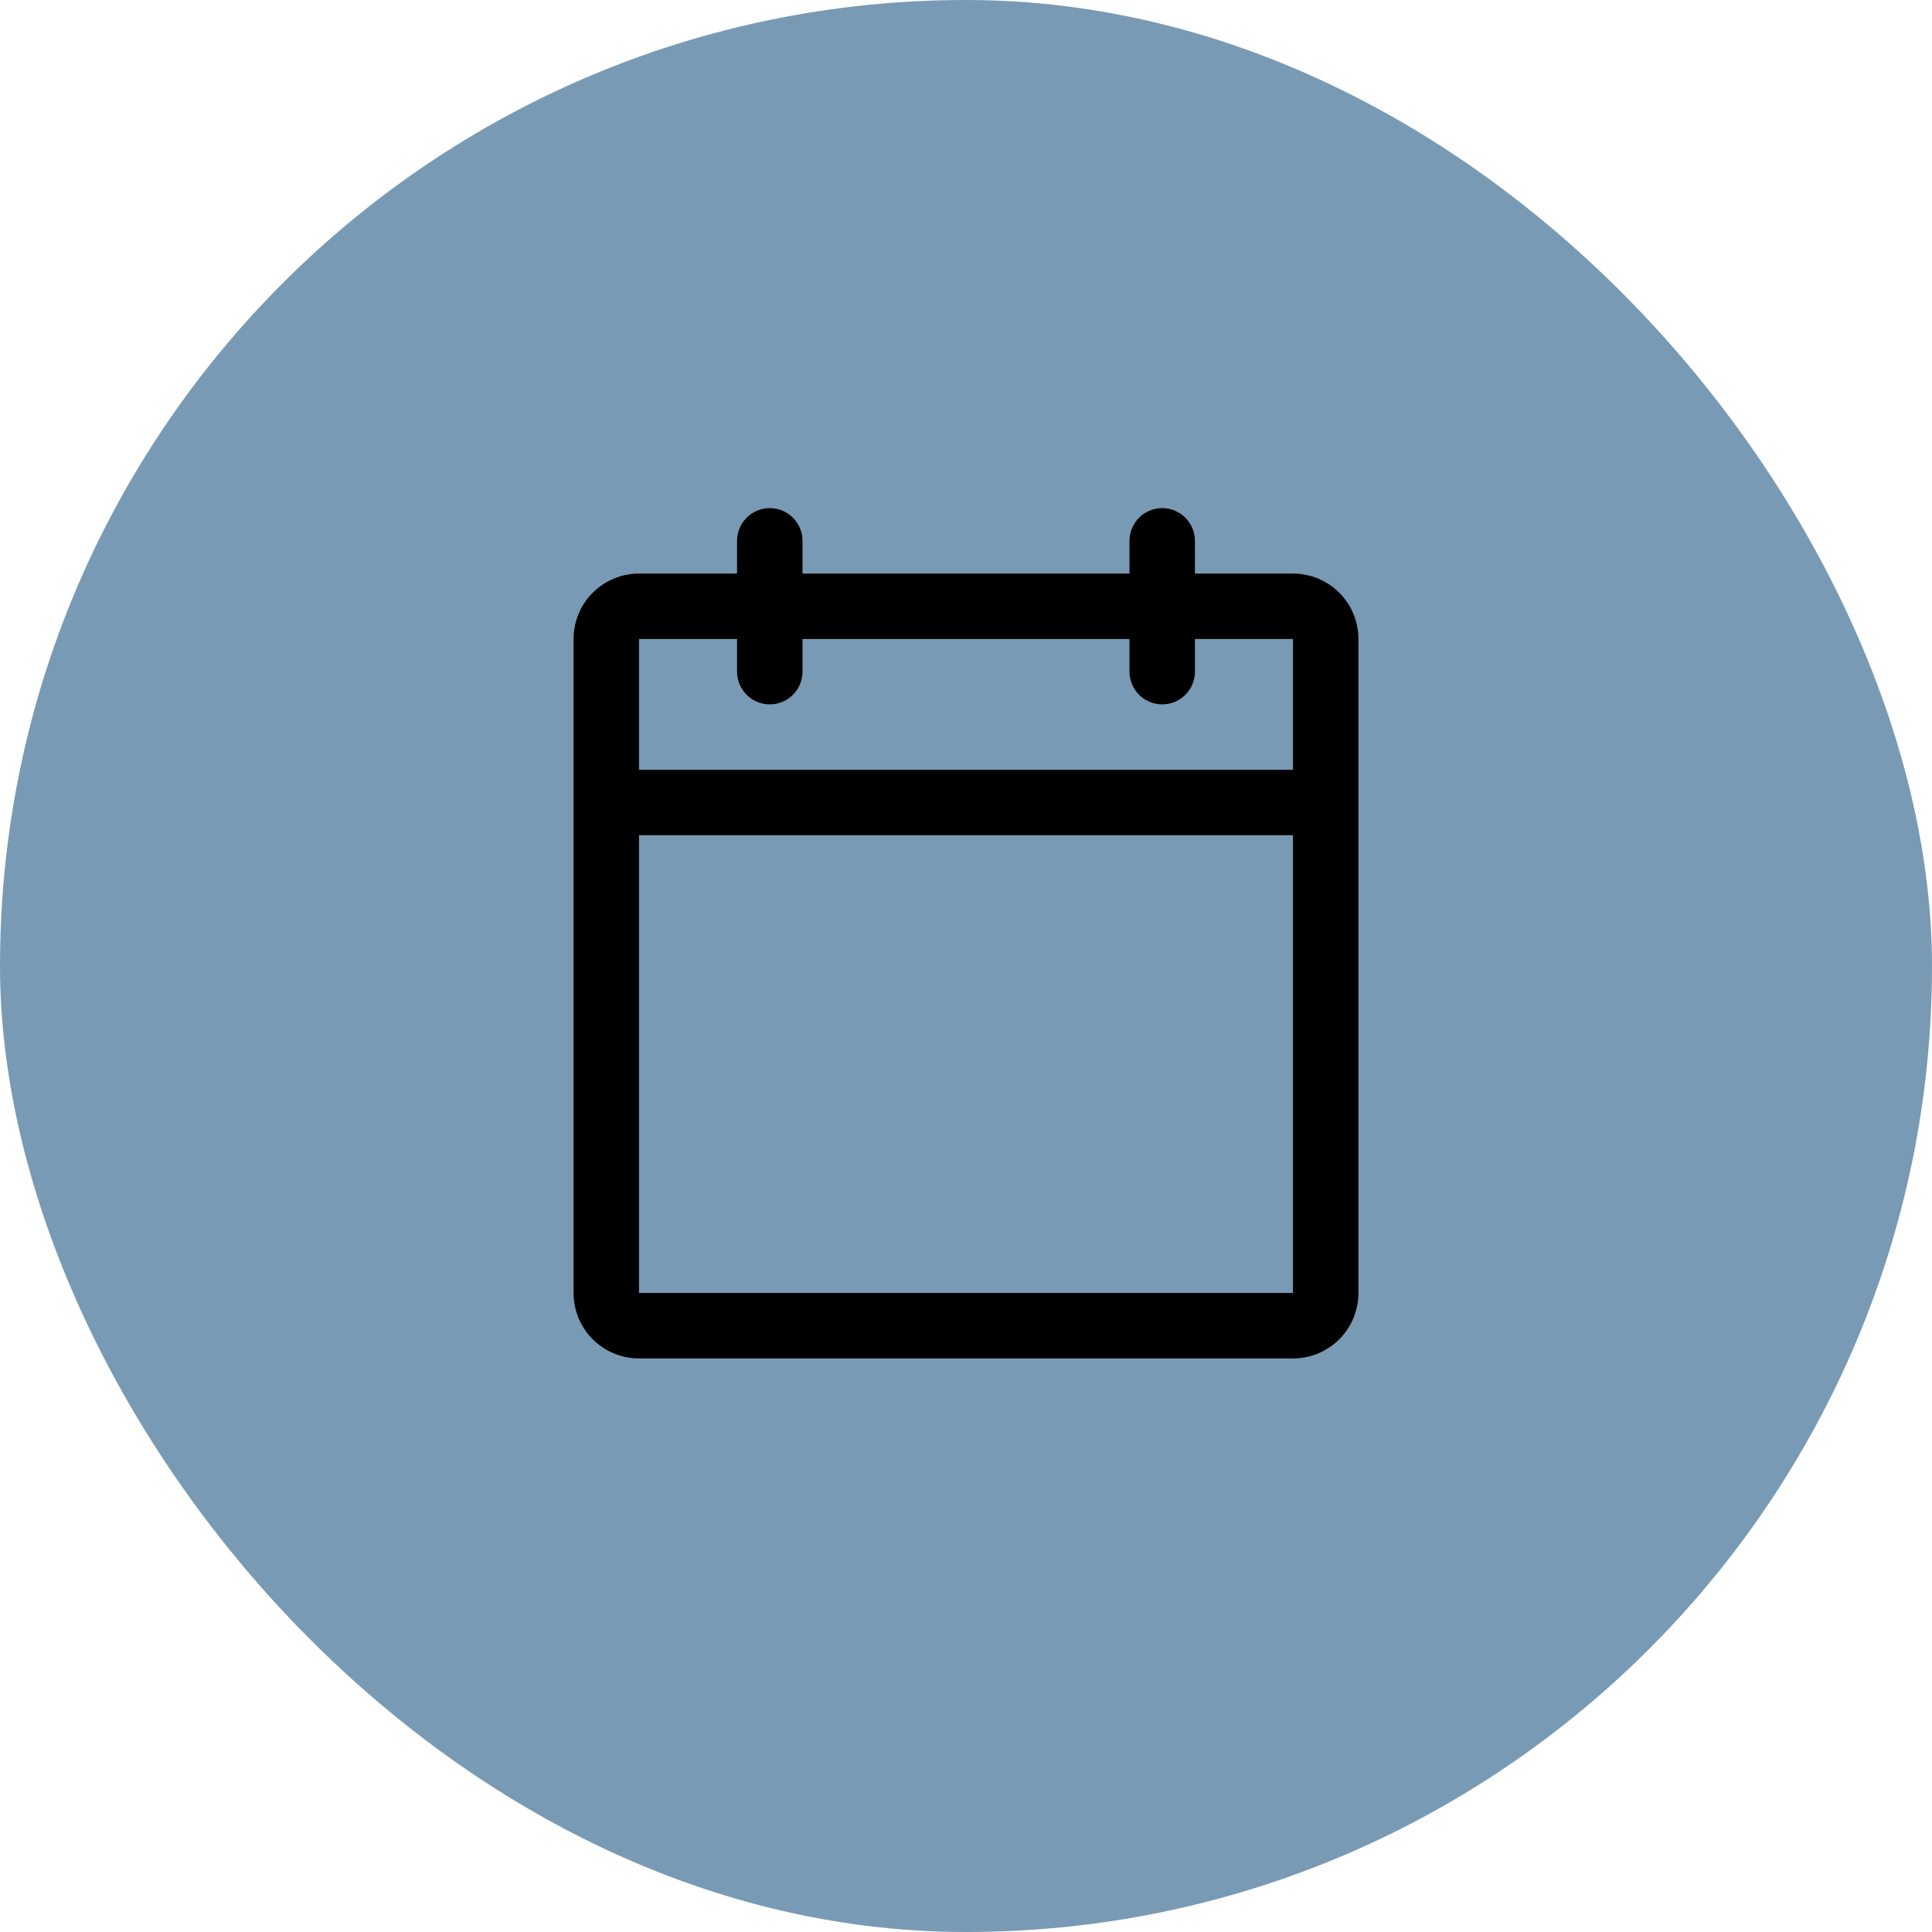 <svg width="24" height="24" viewBox="0 0 24 24" fill="none" xmlns="http://www.w3.org/2000/svg">
    <rect width="24" height="24" rx="12" fill="#799AB4"/>
    <path d="M16.062 7.125H14.844V6.719C14.844 6.611 14.801 6.508 14.725 6.431C14.649 6.355 14.545 6.312 14.438 6.312C14.33 6.312 14.226 6.355 14.15 6.431C14.074 6.508 14.031 6.611 14.031 6.719V7.125H9.969V6.719C9.969 6.611 9.926 6.508 9.85 6.431C9.774 6.355 9.67 6.312 9.562 6.312C9.455 6.312 9.351 6.355 9.275 6.431C9.199 6.508 9.156 6.611 9.156 6.719V7.125H7.938C7.722 7.125 7.515 7.211 7.363 7.363C7.211 7.515 7.125 7.722 7.125 7.938V16.062C7.125 16.278 7.211 16.485 7.363 16.637C7.515 16.789 7.722 16.875 7.938 16.875H16.062C16.278 16.875 16.485 16.789 16.637 16.637C16.789 16.485 16.875 16.278 16.875 16.062V7.938C16.875 7.722 16.789 7.515 16.637 7.363C16.485 7.211 16.278 7.125 16.062 7.125ZM9.156 7.938V8.344C9.156 8.451 9.199 8.555 9.275 8.631C9.351 8.707 9.455 8.75 9.562 8.75C9.67 8.75 9.774 8.707 9.85 8.631C9.926 8.555 9.969 8.451 9.969 8.344V7.938H14.031V8.344C14.031 8.451 14.074 8.555 14.15 8.631C14.226 8.707 14.33 8.75 14.438 8.75C14.545 8.75 14.649 8.707 14.725 8.631C14.801 8.555 14.844 8.451 14.844 8.344V7.938H16.062V9.562H7.938V7.938H9.156ZM16.062 16.062H7.938V10.375H16.062V16.062Z"
          fill="black"/>
</svg>
